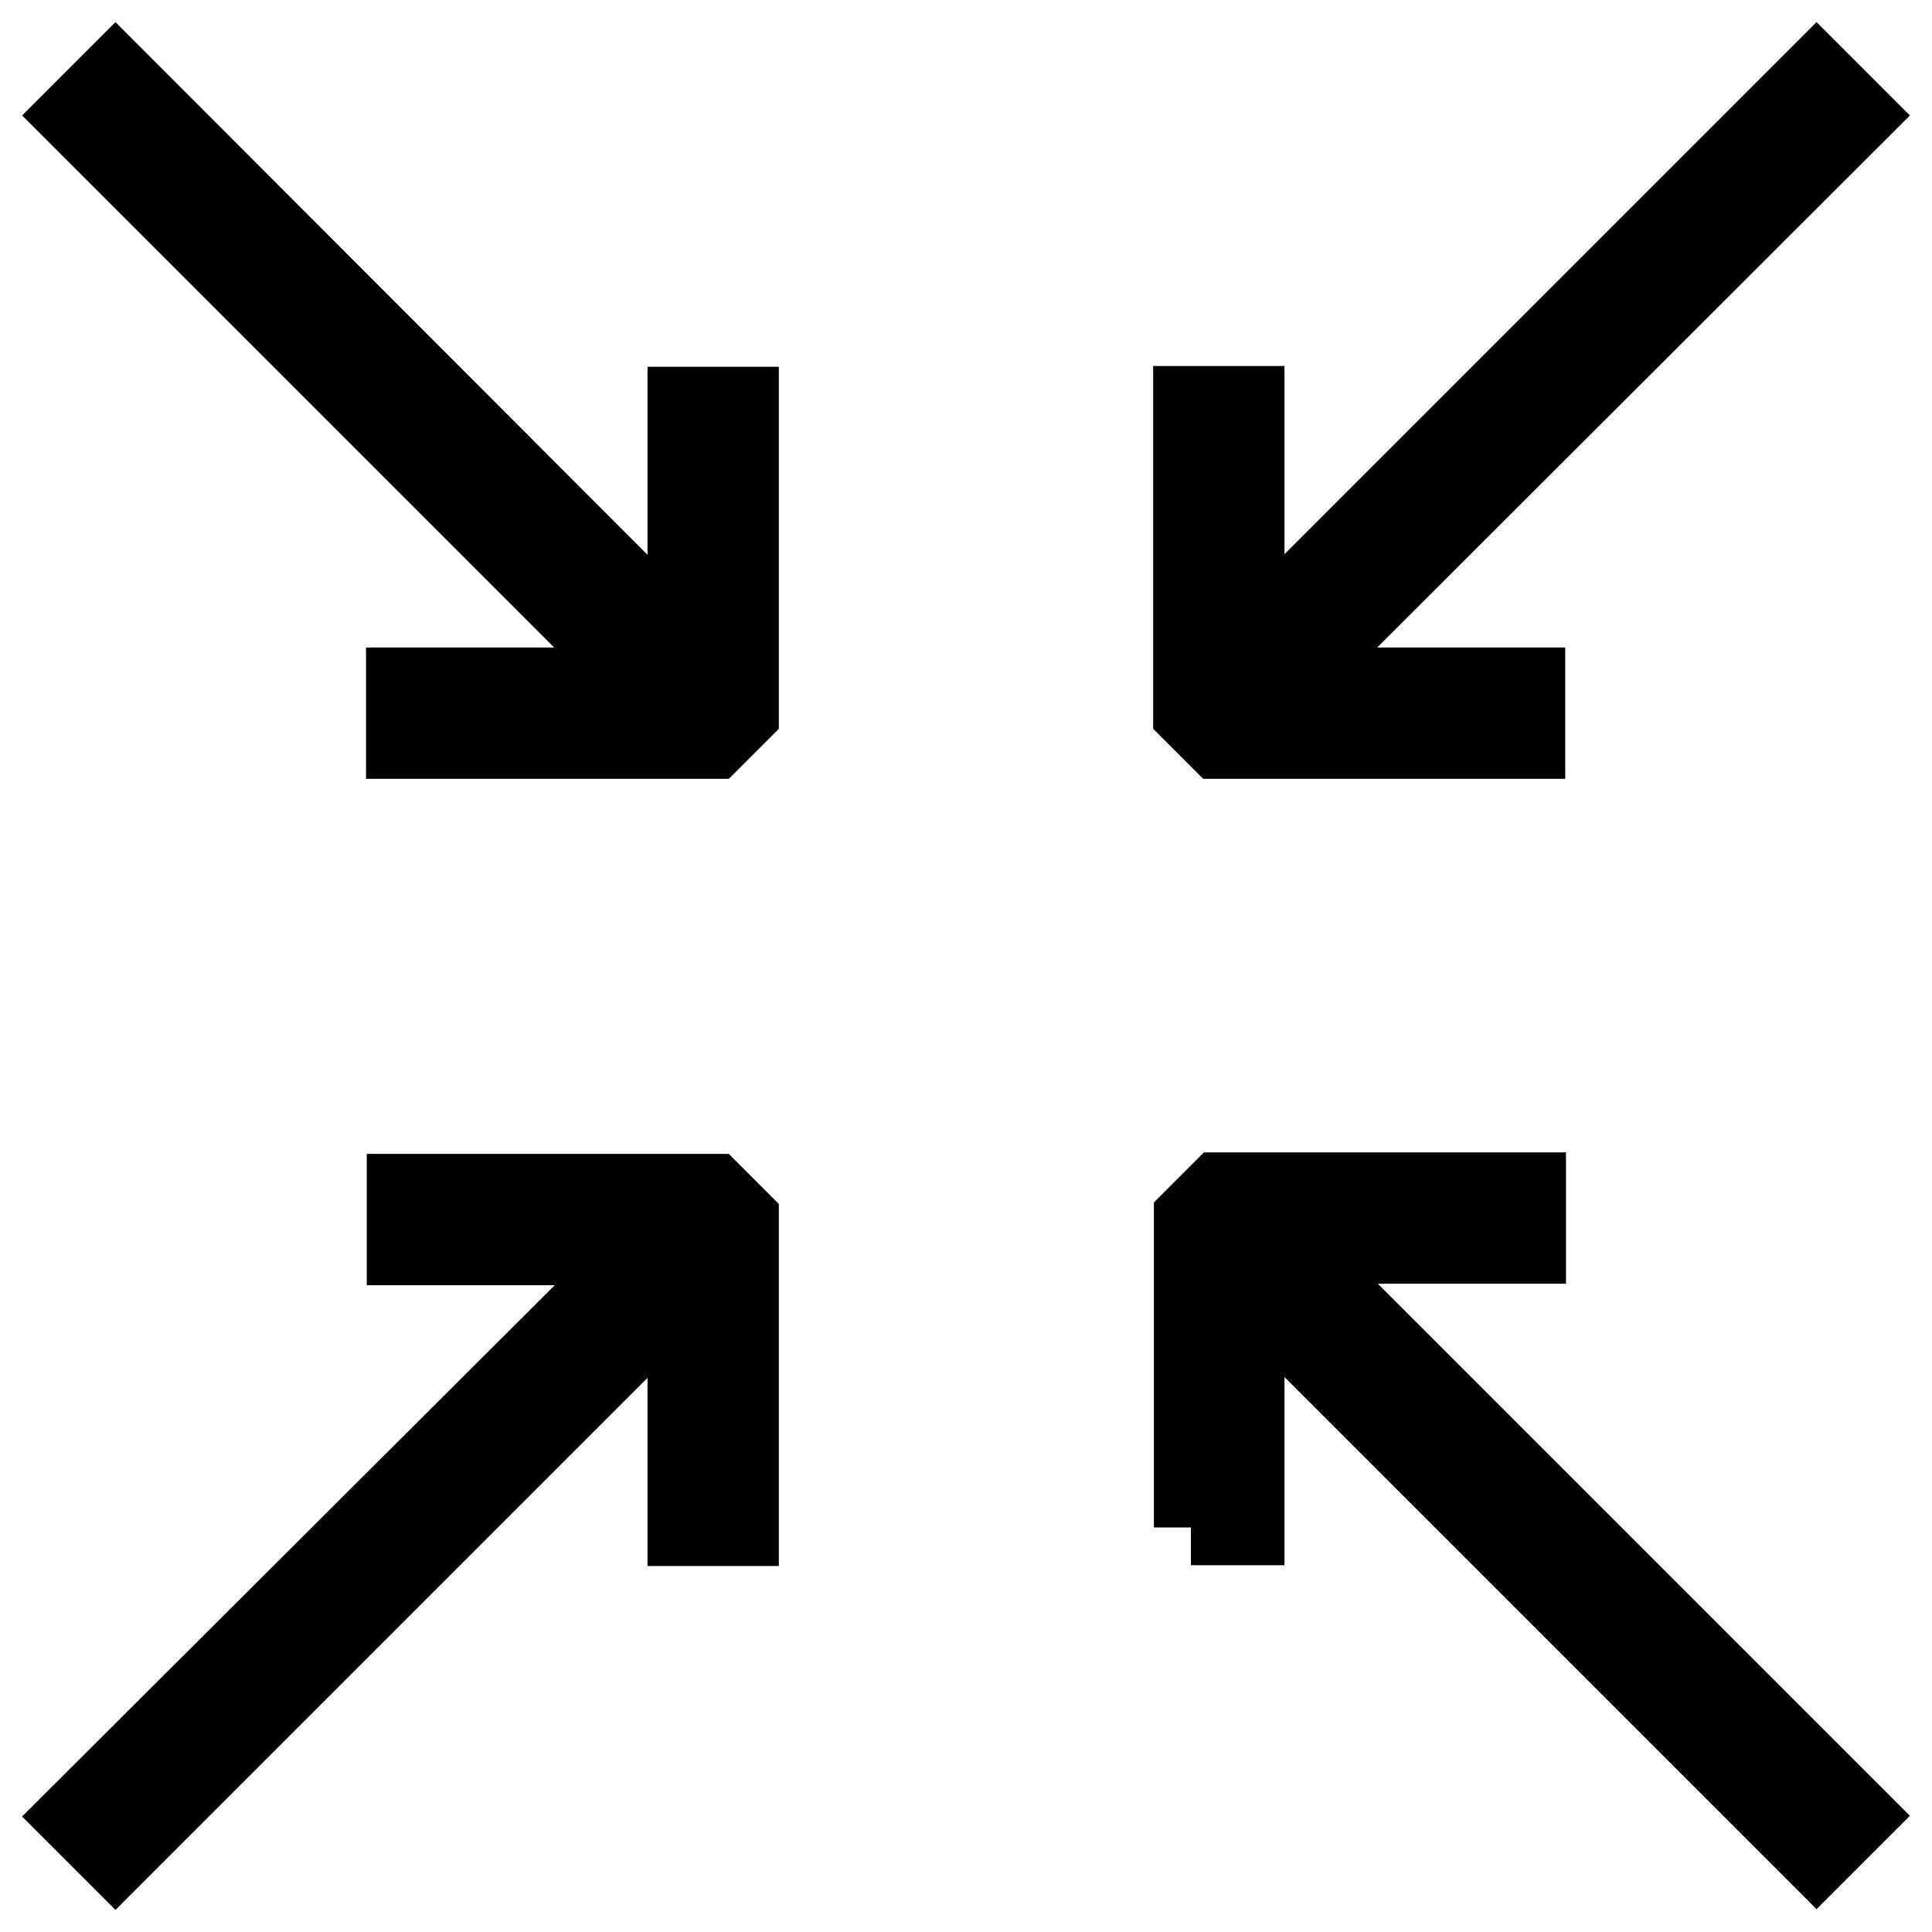<?xml version="1.0" encoding="utf-8"?>
<!-- Svg Vector Icons : http://www.onlinewebfonts.com/icon -->
<!DOCTYPE svg PUBLIC "-//W3C//DTD SVG 1.1//EN" "http://www.w3.org/Graphics/SVG/1.1/DTD/svg11.dtd">
<svg version="1.1" xmlns="http://www.w3.org/2000/svg" xmlns:xlink="http://www.w3.org/1999/xlink" x="0px" y="0px" viewBox="0 0 256 256" enable-background="new 0 0 256 256" xml:space="preserve">
<g> <path stroke-width="10" fill-opacity="0" stroke="#000000"  d="M15.3,246l75.5-75.5v32h7.4v-40.9l-3.7-3.7H53.6v7.4h32L10,240.7L15.3,246z M157.8,202.4h7.4v-32l75.5,75.5 l5.3-5.3l-75.5-75.5h32v-7.4h-40.9l-3.7,3.7V202.4z M157.8,53.6v40.9l3.7,3.7h40.9v-7.4h-32L246,15.3l-5.3-5.3l-75.5,75.5v-32 H157.8z M53.6,98.2h40.9l3.7-3.7V53.6h-7.4v32L15.3,10L10,15.3l75.5,75.5h-32V98.2z"/></g>
</svg>